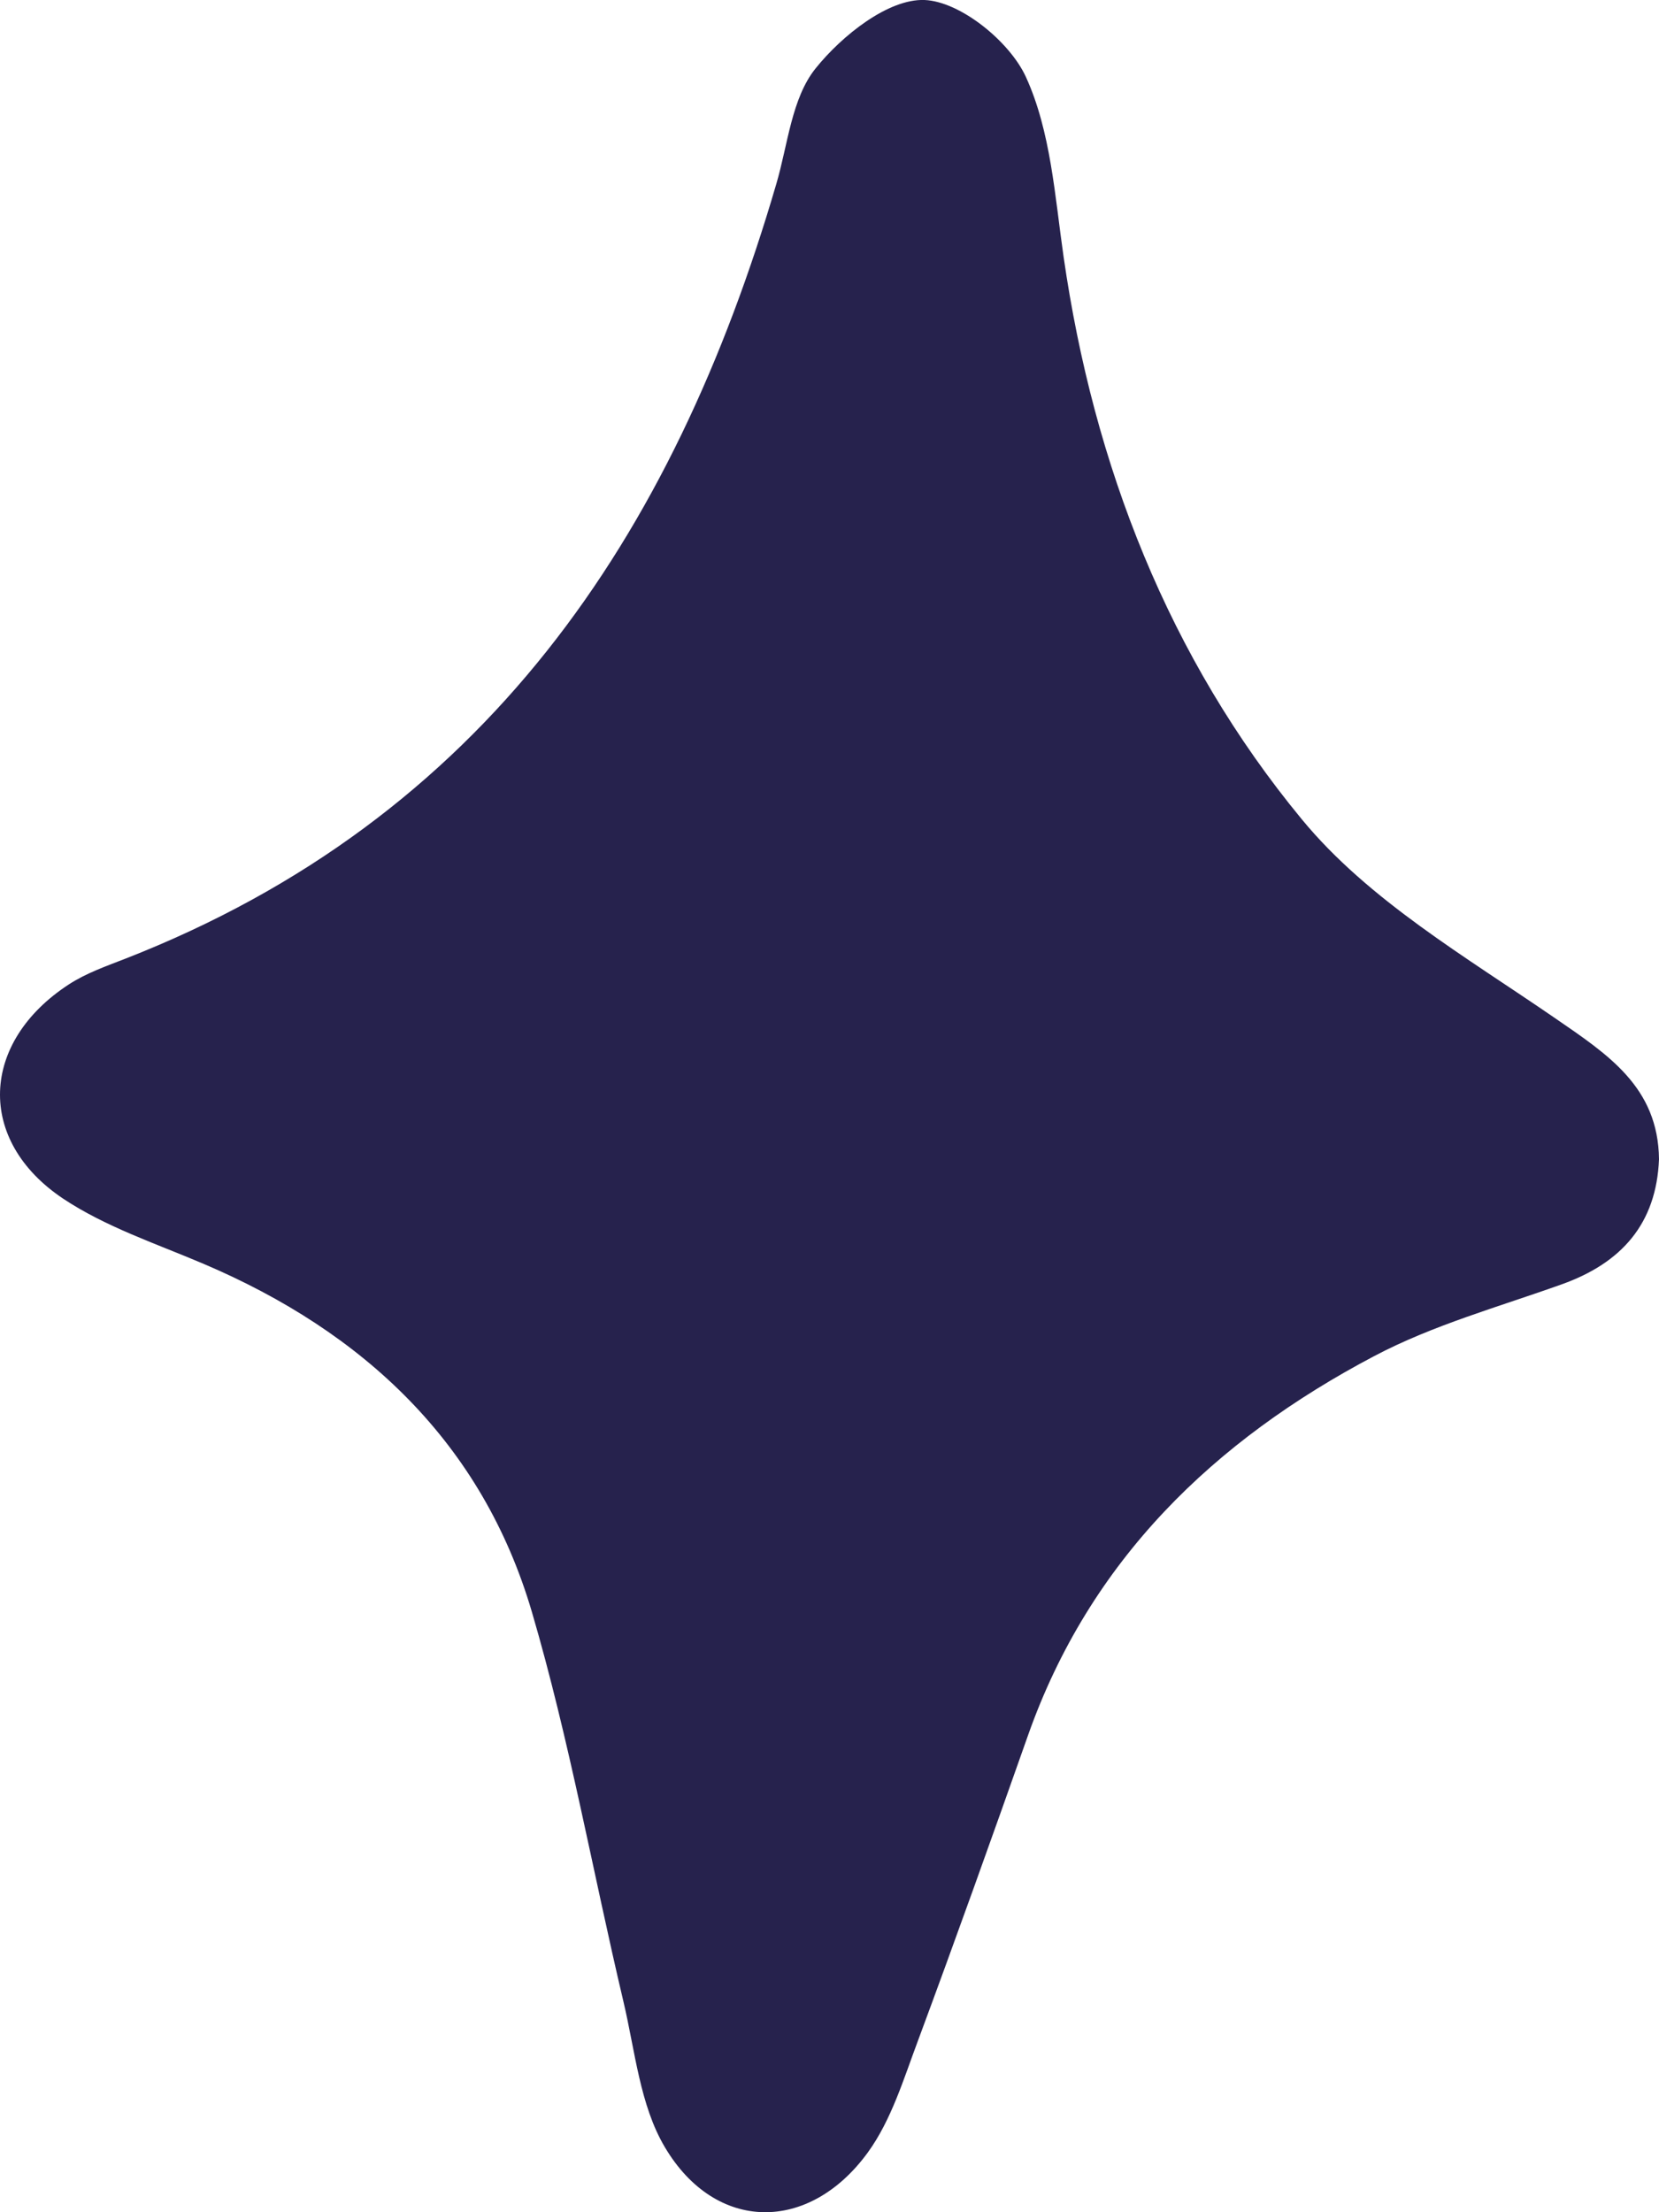 <svg xmlns="http://www.w3.org/2000/svg" fill="none" viewBox="0 0 18 24" height="24" width="18">
<path fill="#26224D" d="M18 12.576C17.972 13.276 17.594 13.701 16.946 13.933C16.262 14.178 15.548 14.375 14.91 14.712C13.172 15.628 11.824 16.927 11.154 18.826C10.764 19.932 10.369 21.037 9.961 22.136C9.805 22.552 9.672 22.998 9.417 23.35C8.778 24.23 7.763 24.221 7.214 23.295C6.943 22.84 6.891 22.25 6.764 21.714C6.431 20.306 6.178 18.875 5.771 17.488C5.233 15.658 3.951 14.452 2.206 13.71C1.691 13.491 1.145 13.31 0.685 13.004C-0.262 12.371 -0.214 11.305 0.748 10.679C0.934 10.558 1.151 10.482 1.359 10.401C5.255 8.88 7.304 5.825 8.423 1.995C8.549 1.567 8.589 1.064 8.85 0.741C9.135 0.386 9.638 -0.015 10.031 0C10.42 0.016 10.955 0.45 11.131 0.835C11.401 1.424 11.445 2.127 11.54 2.787C11.866 5.049 12.68 7.138 14.125 8.889C14.847 9.766 15.909 10.383 16.868 11.043C17.445 11.44 17.991 11.792 18 12.576Z"></path>
</svg>

